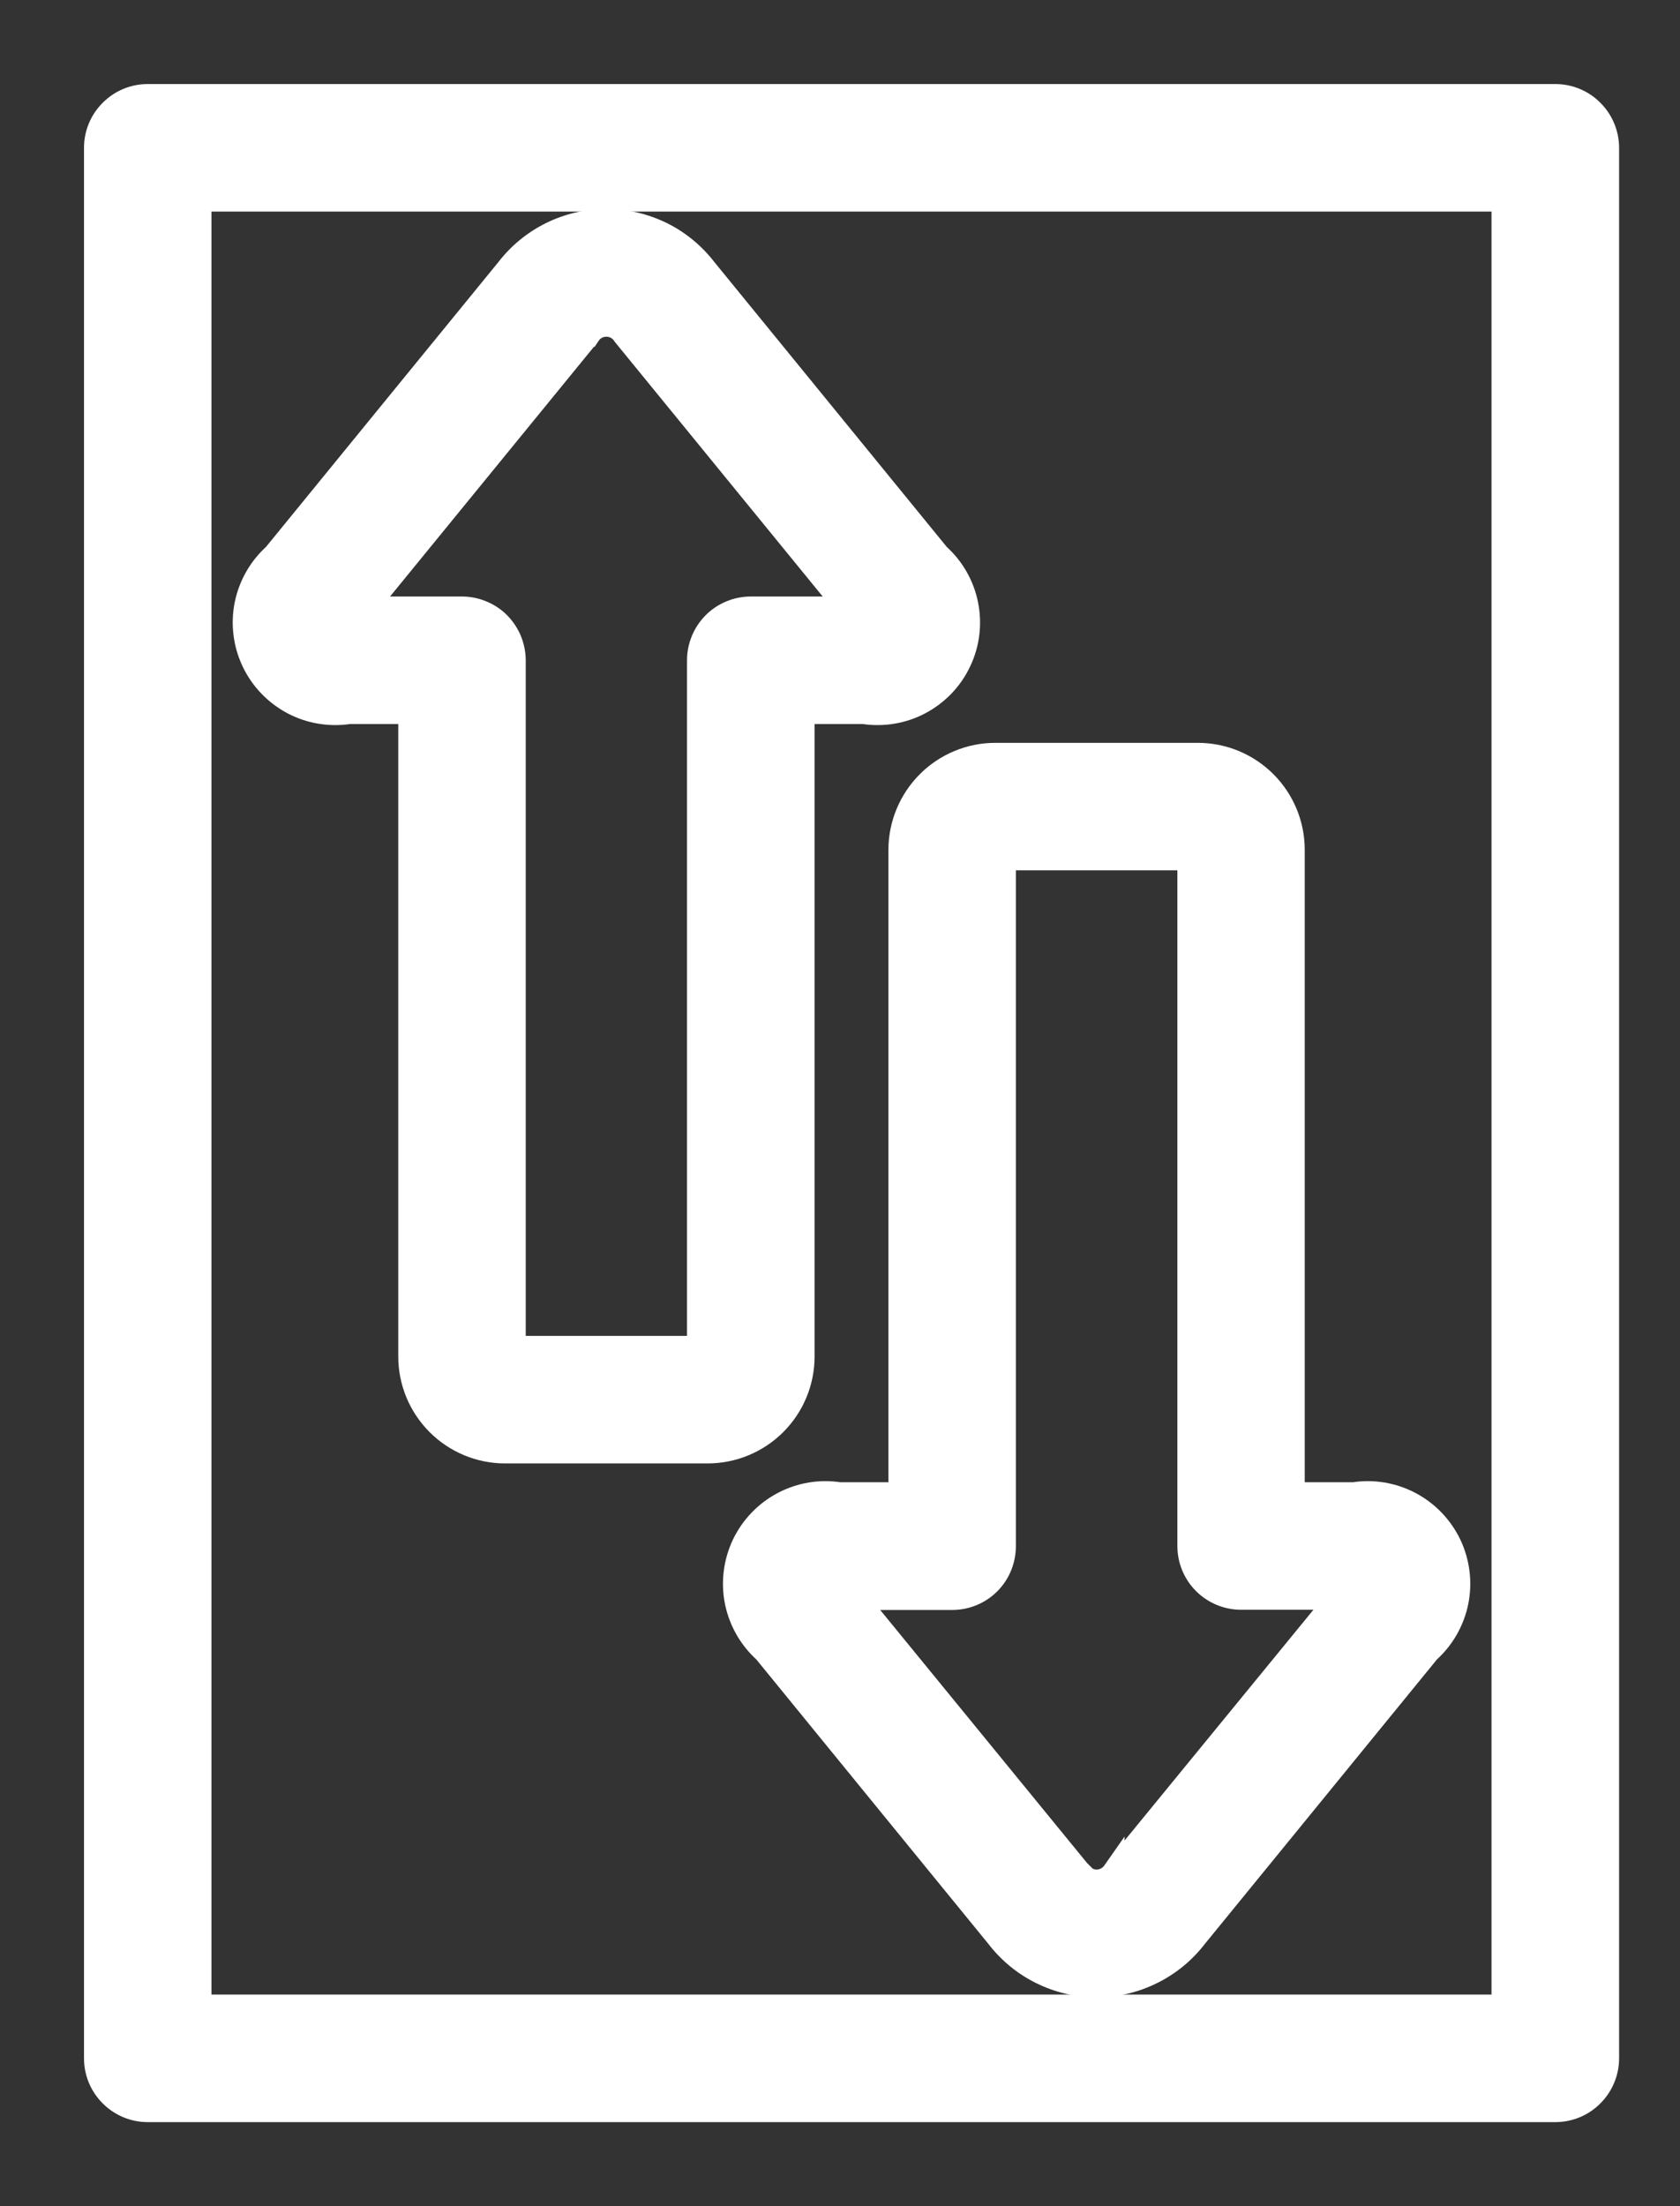 <svg width="16" height="21" viewBox="0 0 16 21" fill="none" xmlns="http://www.w3.org/2000/svg">
<rect x="0" y="0" width="16" height="21" fill="#333333" stroke="none"/>
<path d="M8.561 8.088V8.088V14.209H7.995C7.81 14.18 7.621 14.212 7.455 14.299C7.287 14.387 7.152 14.528 7.07 14.699C6.989 14.871 6.965 15.064 7.003 15.251C7.041 15.434 7.136 15.601 7.275 15.726L9.492 18.442C9.604 18.588 9.748 18.706 9.912 18.787C10.078 18.869 10.259 18.912 10.444 18.912C10.628 18.912 10.81 18.869 10.975 18.787C11.14 18.706 11.284 18.588 11.396 18.442L13.613 15.726C13.752 15.601 13.847 15.434 13.885 15.251C13.923 15.064 13.899 14.871 13.818 14.699C13.736 14.528 13.601 14.387 13.433 14.299C13.267 14.212 13.078 14.18 12.893 14.209H12.326V8.089V8.089C12.326 7.845 12.229 7.612 12.057 7.44C11.885 7.268 11.652 7.171 11.409 7.171H11.409L9.479 7.171L9.479 7.171C9.236 7.171 9.003 7.268 8.831 7.44C8.659 7.612 8.562 7.845 8.561 8.088ZM8.172 15.225H9.068C9.203 15.225 9.332 15.172 9.427 15.077C9.522 14.982 9.575 14.852 9.575 14.718V8.184H11.313V14.715C11.313 14.85 11.366 14.979 11.461 15.074C11.556 15.169 11.685 15.223 11.82 15.223H12.72L10.61 17.8L10.61 17.799L10.603 17.809C10.586 17.835 10.563 17.857 10.535 17.872C10.507 17.888 10.476 17.896 10.444 17.896C10.413 17.896 10.381 17.888 10.354 17.872C10.326 17.857 10.302 17.835 10.285 17.809L10.286 17.808L10.278 17.8L8.172 15.225Z" fill="white" stroke="white" stroke-width="0.2"/>
<path d="M3.326 6.792H3.893V12.912V12.912C3.893 13.156 3.99 13.389 4.162 13.561C4.334 13.733 4.567 13.83 4.81 13.83H4.81H6.74H6.74C6.983 13.83 7.217 13.733 7.389 13.561C7.561 13.389 7.658 13.156 7.658 12.912V12.912V6.792H8.224C8.409 6.82 8.599 6.789 8.764 6.702C8.933 6.613 9.068 6.473 9.149 6.301C9.231 6.13 9.254 5.936 9.216 5.75C9.179 5.567 9.083 5.4 8.944 5.275L6.727 2.559C6.615 2.413 6.472 2.295 6.307 2.213C6.141 2.132 5.96 2.089 5.775 2.089C5.591 2.089 5.409 2.132 5.244 2.213C5.079 2.295 4.935 2.413 4.823 2.559L2.606 5.275C2.467 5.4 2.372 5.567 2.334 5.75C2.296 5.936 2.32 6.13 2.401 6.301C2.483 6.473 2.618 6.613 2.786 6.702C2.952 6.789 3.141 6.82 3.326 6.792ZM3.504 5.778L5.609 3.201L5.61 3.201L5.616 3.192C5.633 3.165 5.656 3.143 5.684 3.128C5.712 3.113 5.743 3.105 5.775 3.105C5.807 3.105 5.838 3.113 5.866 3.128C5.893 3.143 5.917 3.165 5.934 3.192L5.934 3.192L5.941 3.201L8.046 5.778H7.151C7.084 5.778 7.018 5.791 6.956 5.817C6.895 5.842 6.839 5.879 6.792 5.926C6.745 5.974 6.707 6.029 6.682 6.091C6.656 6.153 6.643 6.219 6.643 6.285V12.816H4.907V6.285C4.907 6.219 4.893 6.153 4.868 6.091C4.842 6.029 4.805 5.974 4.758 5.926C4.711 5.879 4.655 5.842 4.593 5.817C4.532 5.791 4.466 5.778 4.399 5.778H3.504Z" fill="white" stroke="white" stroke-width="0.2"/>
<path d="M14.712 0.9H1.407C1.273 0.9 1.144 0.953 1.049 1.049C0.953 1.144 0.9 1.273 0.9 1.407V19.593C0.9 19.727 0.953 19.856 1.049 19.951C1.144 20.047 1.273 20.1 1.407 20.1H14.812C14.947 20.1 15.076 20.047 15.171 19.951C15.266 19.856 15.32 19.727 15.32 19.593V1.407C15.32 1.273 15.266 1.144 15.171 1.049C15.076 0.953 14.947 0.9 14.812 0.9H14.712ZM14.305 19.086H1.914V1.914H14.305L14.305 19.086Z" fill="white" stroke="white" stroke-width="0.2"/>
</svg>
